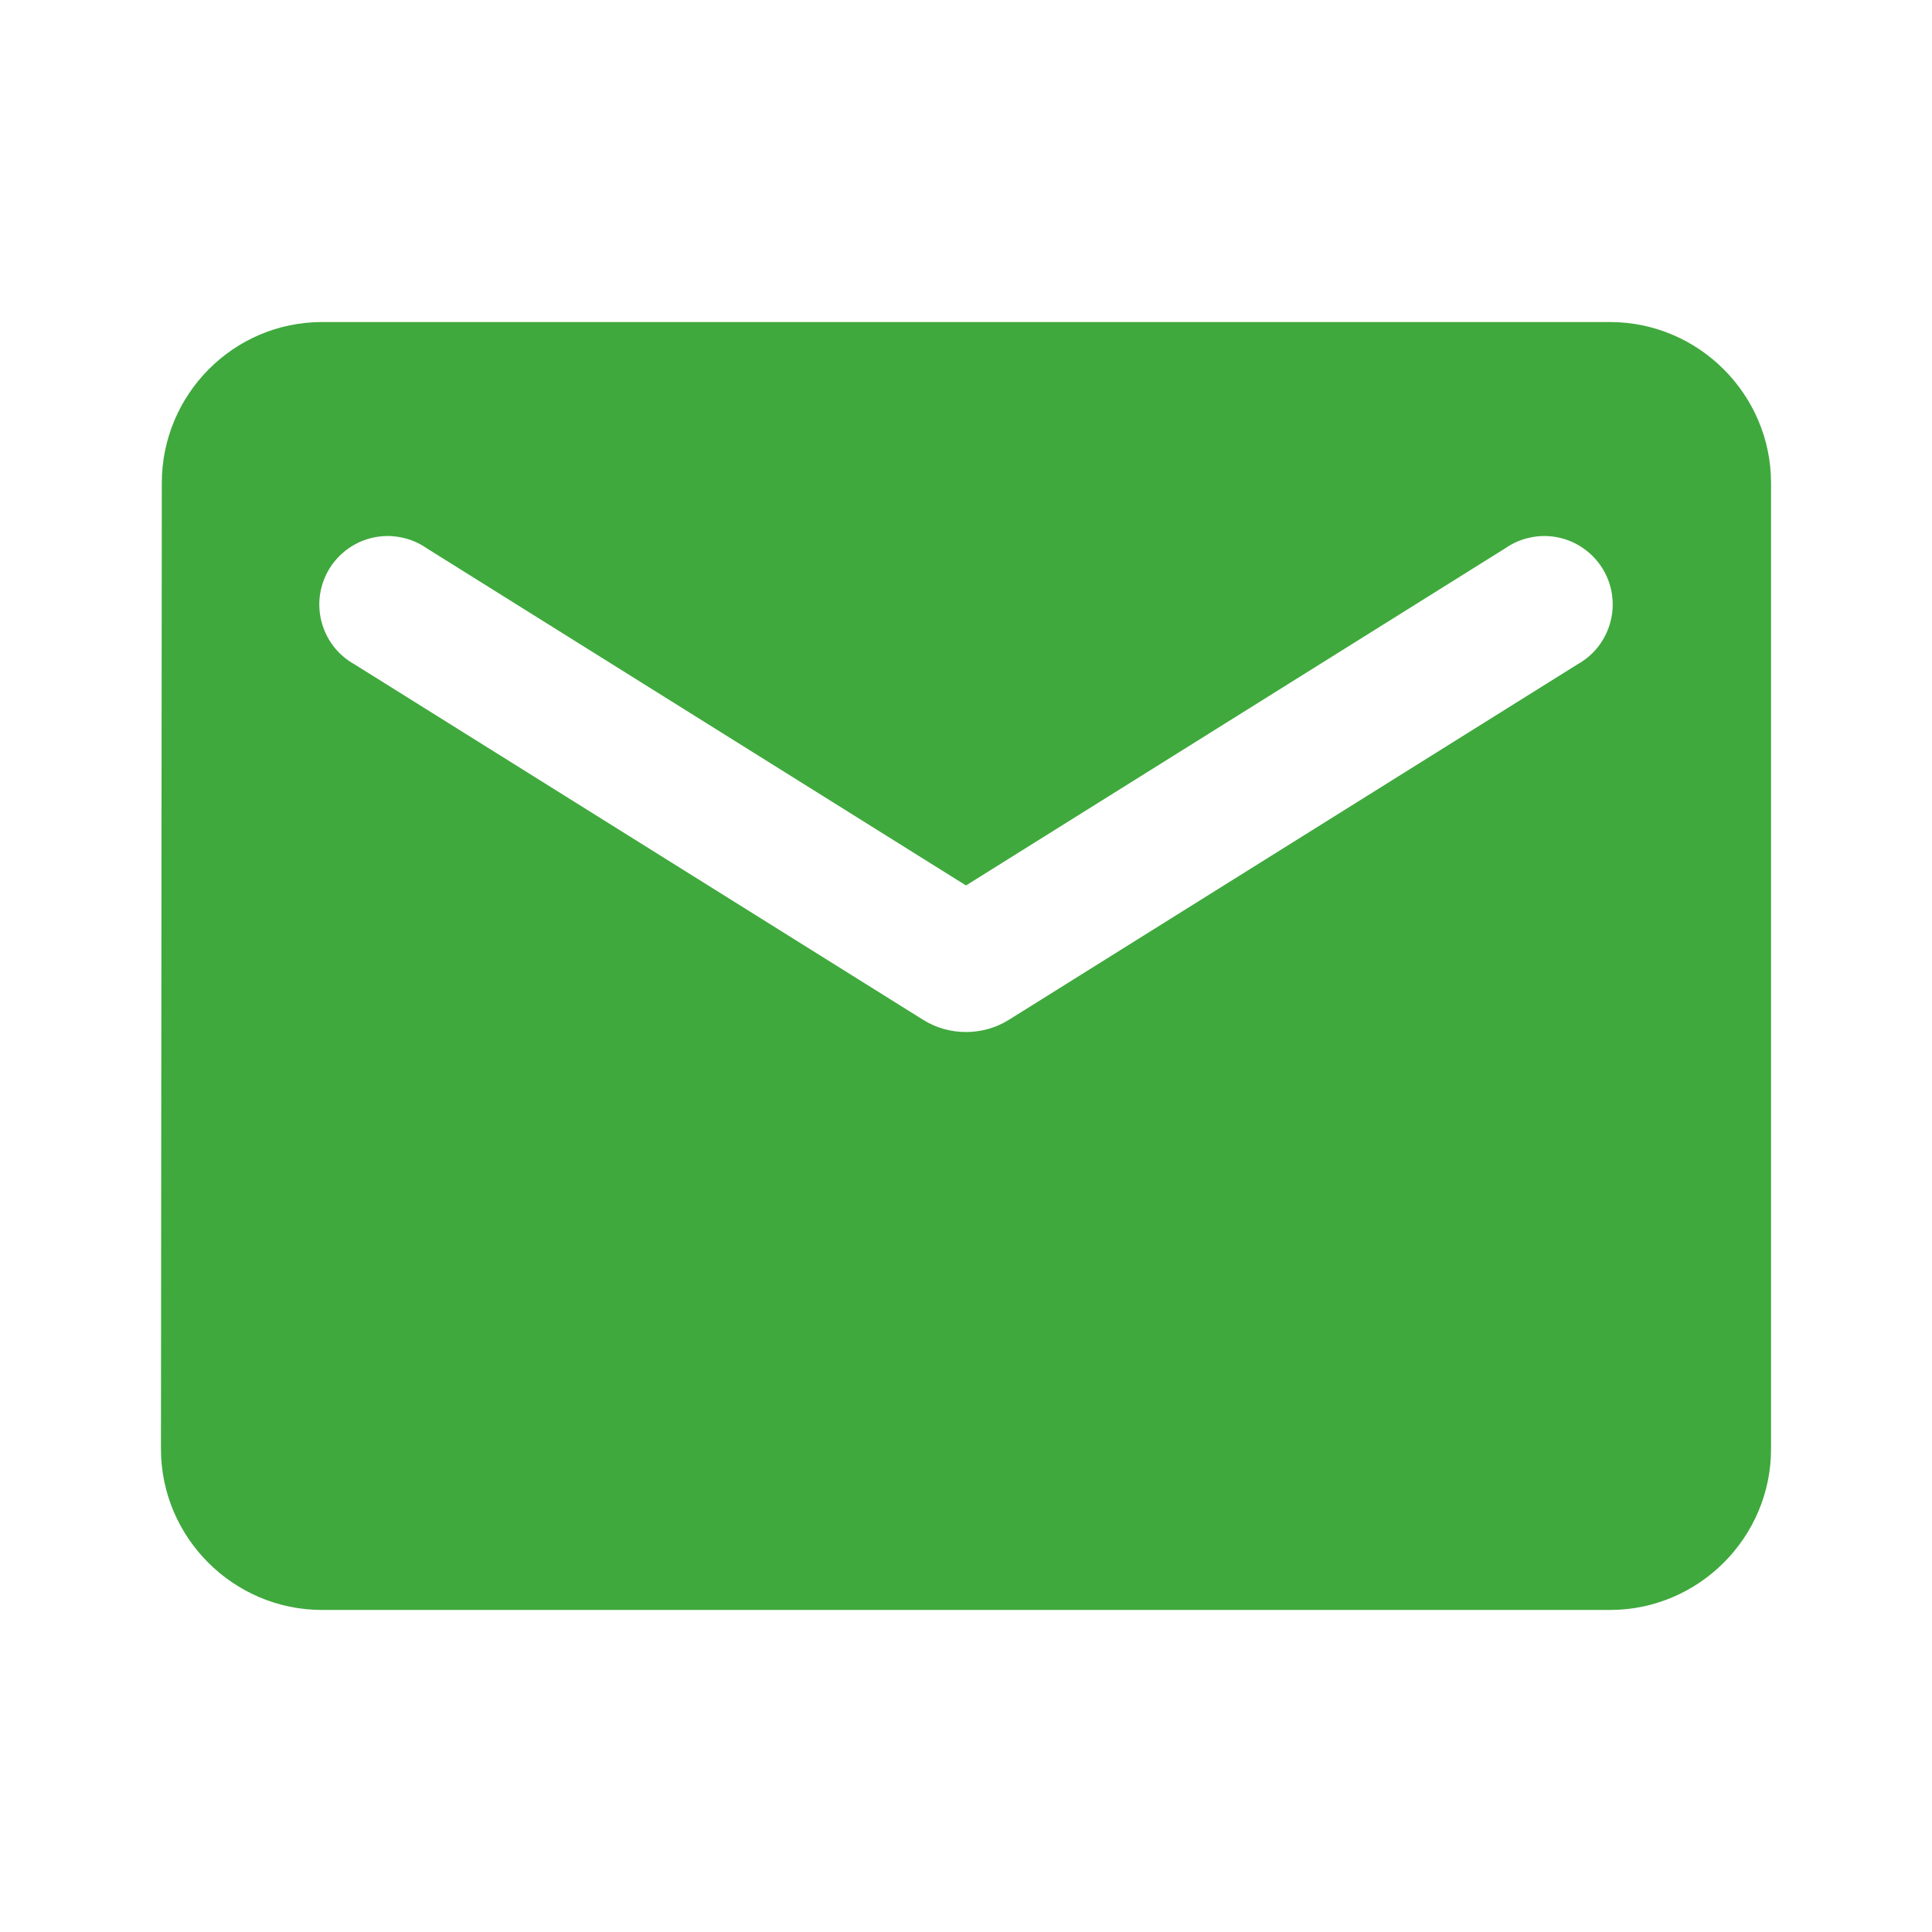 <svg width="16" height="16" viewBox="0 0 16 16" fill="none" xmlns="http://www.w3.org/2000/svg">
<path d="M13.333 2.667H2.667C1.933 2.667 1.34 3.267 1.34 4L1.333 12C1.333 12.733 1.933 13.333 2.667 13.333H13.333C14.067 13.333 14.667 12.733 14.667 12V4C14.667 3.267 14.067 2.667 13.333 2.667ZM13.067 5.5L8.353 8.447C8.14 8.58 7.86 8.58 7.647 8.447L2.933 5.5C2.866 5.463 2.808 5.412 2.761 5.351C2.715 5.29 2.681 5.221 2.662 5.146C2.643 5.072 2.639 4.995 2.651 4.919C2.663 4.843 2.69 4.771 2.73 4.706C2.771 4.641 2.824 4.585 2.887 4.541C2.95 4.497 3.021 4.466 3.096 4.451C3.171 4.435 3.249 4.435 3.324 4.451C3.399 4.466 3.47 4.496 3.533 4.54L8 7.333L12.467 4.54C12.53 4.496 12.601 4.466 12.676 4.451C12.751 4.435 12.829 4.435 12.904 4.451C12.979 4.466 13.05 4.497 13.113 4.541C13.176 4.585 13.229 4.641 13.27 4.706C13.31 4.771 13.338 4.843 13.349 4.919C13.361 4.995 13.357 5.072 13.338 5.146C13.319 5.221 13.285 5.29 13.239 5.351C13.192 5.412 13.133 5.463 13.067 5.5Z" fill="#3FA93D"/>
</svg>
